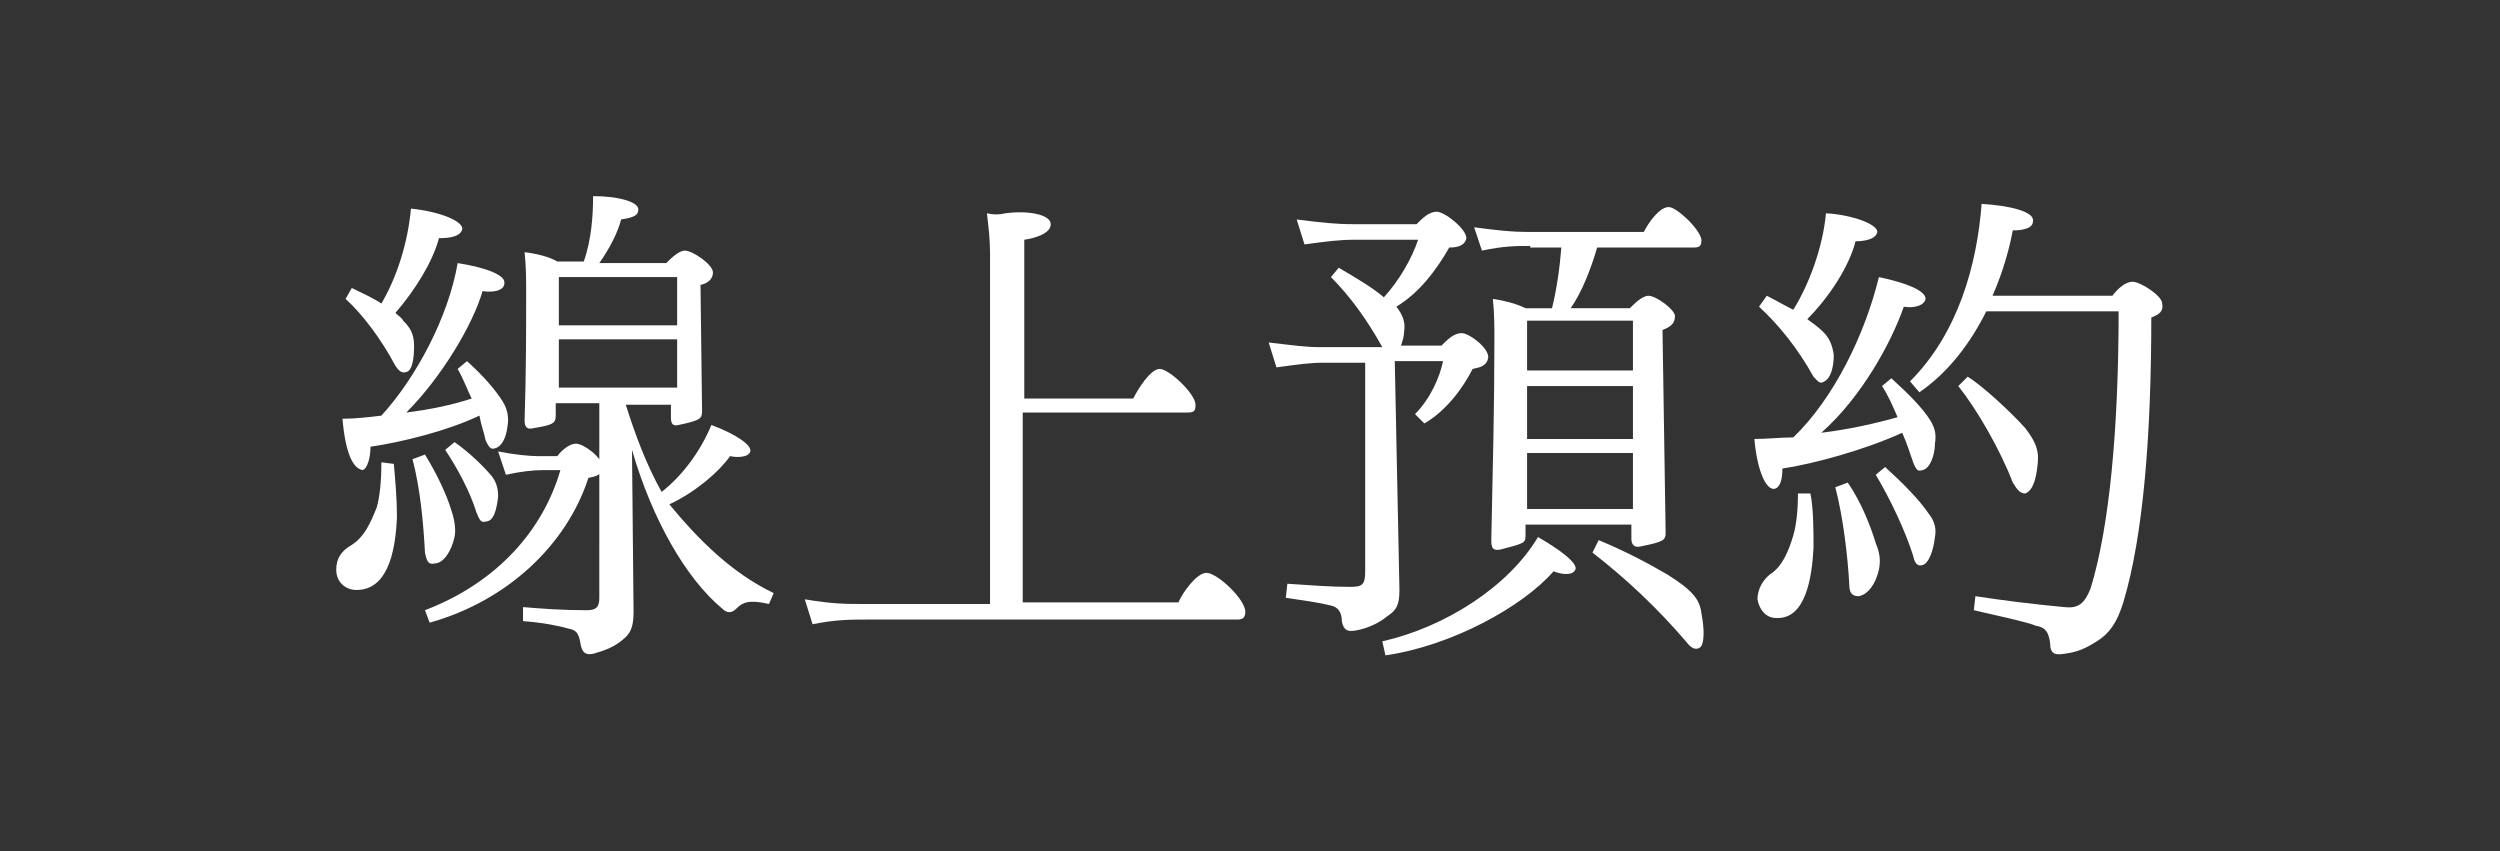 <?xml version="1.0" encoding="utf-8"?>
<!-- Generator: Adobe Illustrator 24.1.1, SVG Export Plug-In . SVG Version: 6.00 Build 0)  -->
<svg version="1.1" id="圖層_1" xmlns="http://www.w3.org/2000/svg" xmlns:xlink="http://www.w3.org/1999/xlink" x="0px" y="0px"
	 viewBox="0 0 160.6 54.7" style="enable-background:new 0 0 160.6 54.7;" xml:space="preserve">
<rect x="0" y="0" width="160.6" height="54.7" fill="#333333" stroke="none"/>
<style type="text/css">
	.st0{fill:#FFFFFF;}
</style>
<g>
	<g>
		<path class="st0" d="M25.3,29.8c0.1,1.1,0.2,2.3,0.2,3.4c-0.1,2.5-0.7,4.7-2.6,4.7c-0.7,0-1.3-0.5-1.3-1.3c0-0.7,0.3-1.2,1-1.6
			c0.8-0.5,1.2-1.4,1.6-2.4c0.2-0.7,0.3-1.7,0.3-2.9L25.3,29.8z M22,26.9c0.8,0,1.7-0.1,2.5-0.2c2.2-2.4,4.3-6.3,4.9-9.8
			c1.9,0.3,3.1,0.8,3,1.3c0,0.5-0.8,0.6-1.4,0.5c-0.6,2.1-2.6,5.5-4.9,7.8c1.6-0.2,3-0.5,4.2-0.9c-0.3-0.6-0.5-1.2-0.9-1.9l0.6-0.5
			c1,0.9,1.8,1.8,2.3,2.6c0.3,0.5,0.4,1,0.3,1.6c-0.1,0.8-0.4,1.3-0.8,1.4c-0.3,0.1-0.4-0.1-0.6-0.5c-0.1-0.5-0.3-1-0.4-1.6
			c-2.1,1-5,1.7-7,2c0,0.7-0.2,1.4-0.5,1.5C22.7,30.1,22.2,29.2,22,26.9z M22.2,19.2l0.4-0.7c0.6,0.3,1.3,0.6,1.9,1
			c1-1.7,1.7-3.9,1.9-6.1c1.9,0.2,3.3,0.8,3.3,1.3c-0.1,0.5-0.8,0.6-1.5,0.6c-0.4,1.5-1.5,3.3-2.8,4.8c0.2,0.2,0.4,0.3,0.5,0.5
			c0.4,0.4,0.7,0.8,0.7,1.6c0,0.8-0.1,1.6-0.5,1.7c-0.3,0.1-0.5-0.1-0.7-0.4C24.5,21.8,23.3,20.2,22.2,19.2z M27.3,35.5
			c-0.1-1.9-0.3-4.1-0.8-6l0.8-0.3c0.8,1.3,1.4,2.6,1.7,3.6c0.2,0.6,0.3,1.2,0.2,1.7c-0.2,0.9-0.7,1.7-1.3,1.7
			C27.5,36.3,27.4,36,27.3,35.5z M27.6,40l-0.3-0.8c4.7-1.8,7.6-5.2,8.7-9h-1.1c-0.7,0-1.5,0.1-2.4,0.3L32,29c1,0.2,2,0.3,2.5,0.3
			h1.3c0.3-0.4,0.8-0.8,1.2-0.8c0.5,0,1.7,0.9,1.7,1.5c0,0.5-0.4,0.6-0.9,0.7C36.4,35,32.6,38.6,27.6,40z M29.2,28.4
			c1,0.7,1.9,1.6,2.4,2.2c0.3,0.4,0.4,0.8,0.4,1.3c-0.1,0.9-0.3,1.6-0.8,1.6c-0.3,0.1-0.4-0.1-0.6-0.6c-0.4-1.3-1.2-2.8-2-4
			L29.2,28.4z M49.7,38.1l-0.3,0.7c-1.3-0.3-1.7-0.1-2.1,0.3c-0.3,0.3-0.6,0.3-0.9,0c-2.3-1.9-4.5-5.7-5.8-10.2l0.1,10.4
			c0,1-0.2,1.4-0.7,1.8c-0.6,0.5-1.2,0.7-1.9,0.9c-0.5,0.1-0.7-0.1-0.8-0.6c-0.1-0.6-0.2-0.9-0.7-1c-0.7-0.2-1.7-0.4-3-0.5l0-0.9
			c1.2,0.1,2.5,0.2,4.1,0.2c0.6,0,0.8-0.2,0.8-0.8V25.9h-2.8v0.8c0,0.5-0.2,0.6-1.4,0.8c-0.4,0.1-0.6,0-0.6-0.5
			c0.1-3.1,0.1-5.9,0.1-8.1c0-1,0-1.7-0.1-2.7c0.8,0.1,1.6,0.3,2.1,0.6h1.7c0.5-1.4,0.6-3,0.6-4.2c1.7,0,3,0.4,2.9,0.9
			c0,0.4-0.5,0.5-1.1,0.6c-0.2,0.8-0.7,1.8-1.4,2.8h4.3c0.3-0.3,0.8-0.8,1.2-0.8c0.5,0,1.8,0.9,1.8,1.4c0,0.4-0.3,0.7-0.8,0.8
			l0.1,8.1c0,0.5-0.1,0.6-1.5,0.9c-0.4,0.1-0.5-0.1-0.5-0.5v-0.8h-2.9c0.6,1.9,1.3,3.8,2.3,5.6c1.3-1,2.5-2.6,3.2-4.3
			c1.6,0.6,2.6,1.3,2.5,1.7c-0.1,0.4-0.9,0.4-1.3,0.3c-0.7,1-2.2,2.3-3.9,3.1C44.9,34.7,47,36.8,49.7,38.1z M43.5,17.8h-7.6v3.1h7.6
			V17.8z M35.9,21.8v3.1h7.6v-3.1H35.9z"/>
		<path class="st0" d="M80,39.3c0,0.3-0.1,0.5-0.5,0.5H55.8c-1.2,0-2.1,0-3.6,0.3l-0.5-1.6c1.8,0.3,2.6,0.3,3.8,0.3h8.1V16.3
			c0-1-0.1-1.7-0.2-2.6c0.4,0.1,0.8,0.1,1.2,0c1.5-0.2,2.9,0.1,2.9,0.7c0,0.6-1,0.9-1.7,1v10.2h7c0.3-0.6,1.1-1.9,1.7-1.9
			c0.6,0,2.3,1.6,2.3,2.3c0,0.4-0.1,0.5-0.5,0.5H65.7v12.2h10c0.3-0.7,1.2-1.9,1.8-1.9C78.2,36.8,80,38.5,80,39.3z"/>
		<path class="st0" d="M89.9,37.9c0,1-0.2,1.3-0.8,1.7c-0.6,0.5-1.4,0.8-2,0.9c-0.5,0.1-0.8,0-0.9-0.6c0-0.5-0.2-0.9-0.7-1
			c-0.8-0.2-1.6-0.3-2.9-0.5l0.1-0.9c1.5,0.1,2.8,0.2,4,0.2c0.8,0,1-0.1,1-1V23.3h-2.6c-1,0-1.6,0.1-3.1,0.3l-0.5-1.6
			c1.7,0.2,2.4,0.3,3.3,0.3h4c-1-1.8-2.1-3.3-3.3-4.5l0.5-0.6c1.2,0.7,2.2,1.3,2.9,1.9c1-1.1,1.8-2.5,2.2-3.7h-4
			c-1.1,0-1.8,0.1-3.3,0.3l-0.5-1.6c1.6,0.2,2.5,0.3,3.6,0.3h4.1c0.4-0.4,0.8-0.8,1.3-0.8c0.5,0,1.9,1.1,1.9,1.7
			c-0.1,0.5-0.6,0.6-1.1,0.6c-0.8,1.4-1.9,2.9-3.4,3.8c0.4,0.5,0.6,1,0.5,1.6c0,0.3-0.1,0.6-0.2,0.9h2.6c0.4-0.4,0.8-0.8,1.3-0.8
			c0.5,0,1.8,1,1.7,1.6c-0.1,0.5-0.5,0.6-1,0.7c-0.6,1.2-1.7,2.7-3.1,3.5l-0.6-0.6c1-1,1.6-2.4,1.8-3.4h-3.1L89.9,37.9z M101.2,36.6
			c-0.2,0.4-0.9,0.3-1.4,0.1c-2,2.3-6.6,4.8-10.8,5.4l-0.2-0.9c4-0.9,8.1-3.5,10-6.7C100.2,35.3,101.4,36.2,101.2,36.6z M98.3,15.8
			c-0.9,0-1.7,0-3.1,0.3l-0.5-1.5c1.5,0.2,2.4,0.3,3.4,0.3h7.5c0.3-0.6,1-1.6,1.6-1.6c0.5,0,2,1.4,2.1,2.1c0,0.4-0.1,0.5-0.5,0.5
			h-6.2c-0.4,1.4-1,2.9-1.7,3.9h3.8c0.3-0.3,0.8-0.8,1.2-0.8c0.5,0,1.7,0.9,1.7,1.3c0,0.5-0.3,0.7-0.8,0.9l0.2,13
			c0,0.5-0.1,0.6-1.6,0.9c-0.4,0.1-0.6-0.1-0.6-0.5v-0.9h-6.8v0.7c0,0.5-0.1,0.5-1.6,0.9c-0.5,0.1-0.6-0.1-0.6-0.6
			c0.1-4.7,0.2-8.6,0.2-12.9c0-0.8,0-1.7-0.1-2.6c0.7,0.1,1.5,0.3,2.1,0.6h1.7c0.3-1.2,0.5-2.6,0.6-3.9H98.3z M104.9,20.6h-6.8v3.2
			h6.8V20.6z M104.9,28.2v-3.4h-6.8v3.4H104.9z M98.1,32.7h6.8v-3.6h-6.8V32.7z M109.2,41.6c-0.3,0.2-0.6,0-0.9-0.4
			c-1.8-2.1-3.8-4-6-5.7l0.4-0.8c1.7,0.7,3.2,1.5,4.4,2.2c1.6,1,2.1,1.6,2.2,2.5C109.5,40.4,109.5,41.4,109.2,41.6z"/>
		<path class="st0" d="M112.7,28.2c0.8,0,1.7-0.1,2.5-0.1c2.6-2.5,4.6-6.6,5.5-10.3c1.9,0.4,3,0.9,3,1.4c-0.1,0.5-0.9,0.6-1.4,0.5
			c-0.8,2.3-2.7,5.8-5.3,8.1c1.7-0.2,3.5-0.6,4.9-1c-0.3-0.7-0.6-1.4-1-2l0.6-0.5c1.1,1,2,1.9,2.5,2.7c0.3,0.5,0.4,0.9,0.3,1.5
			c0,0.7-0.3,1.6-0.8,1.7c-0.3,0.1-0.4,0-0.6-0.5c-0.2-0.6-0.4-1.2-0.7-1.9c-2.4,1.1-5.7,2-7.7,2.3c0,0.6-0.1,1.2-0.5,1.3
			C113.5,31.5,112.9,30.4,112.7,28.2z M116.3,31.7c0.2,1,0.2,2.3,0.2,3.5c-0.1,1.9-0.5,4.6-2.4,4.5c-0.7,0-1.1-0.6-1.2-1.2
			c0-0.6,0.3-1.2,0.8-1.6c0.8-0.5,1.2-1.5,1.5-2.5c0.2-0.7,0.3-1.6,0.3-2.7L116.3,31.7z M113,19.7l0.5-0.7c0.6,0.3,1.1,0.6,1.7,0.9
			c1-1.6,1.9-4,2.1-6.2c1.7,0.1,3.3,0.7,3.3,1.2c-0.1,0.5-0.9,0.6-1.4,0.6c-0.4,1.6-1.7,3.6-3.1,5c0.4,0.3,0.7,0.5,1,0.8
			c0.4,0.4,0.6,0.8,0.7,1.5c0,0.8-0.2,1.5-0.6,1.7c-0.3,0.2-0.4,0-0.7-0.3C115.5,22.4,114.3,20.9,113,19.7z M118.7,31
			c0.9,1.3,1.5,2.9,1.8,3.9c0.3,0.7,0.3,1.2,0.2,1.7c-0.2,0.9-0.7,1.6-1.3,1.7c-0.4,0-0.6-0.2-0.6-0.7c-0.1-1.9-0.4-4.4-0.9-6.3
			L118.7,31z M121.1,30c1.1,1,2.2,2.1,2.8,3c0.4,0.5,0.5,1,0.4,1.5c-0.1,0.9-0.4,1.7-0.8,1.8c-0.3,0.1-0.5-0.1-0.6-0.6
			c-0.5-1.6-1.5-3.7-2.4-5.2L121.1,30z M138.2,20.4c0,7.4-0.5,14-1.8,18.3c-0.4,1.3-0.9,2-1.7,2.5c-0.8,0.5-1.3,0.7-2.1,0.8
			c-0.6,0.1-0.9,0-0.9-0.7c-0.1-0.7-0.3-1-0.9-1.1c-0.8-0.3-2.3-0.6-4-1l0.1-0.9c2,0.3,3.6,0.5,5.7,0.7c0.9,0.1,1.3-0.2,1.7-1.2
			c1.2-3.9,1.8-10.2,1.8-17.8h-8.5c-1,2-2.4,3.9-4.3,5.2l-0.6-0.7c3.1-3.1,4.3-7.5,4.6-11.4c1.8,0.1,3.4,0.5,3.3,1.1
			c0,0.5-0.7,0.6-1.3,0.6c-0.2,1.1-0.6,2.6-1.3,4.2h7.7c0.3-0.4,0.8-0.9,1.3-0.9c0.5,0,1.9,0.9,1.9,1.4
			C139,20,138.7,20.2,138.2,20.4z M129.3,31c-0.8-2.1-2.3-4.7-3.5-6.2l0.6-0.6c1,0.6,2.9,2.4,3.7,3.3c0.7,0.9,0.9,1.5,0.8,2.3
			c-0.1,1-0.3,1.7-0.8,1.9C129.8,31.7,129.6,31.5,129.3,31z"/>
	</g>
</g>
</svg>
